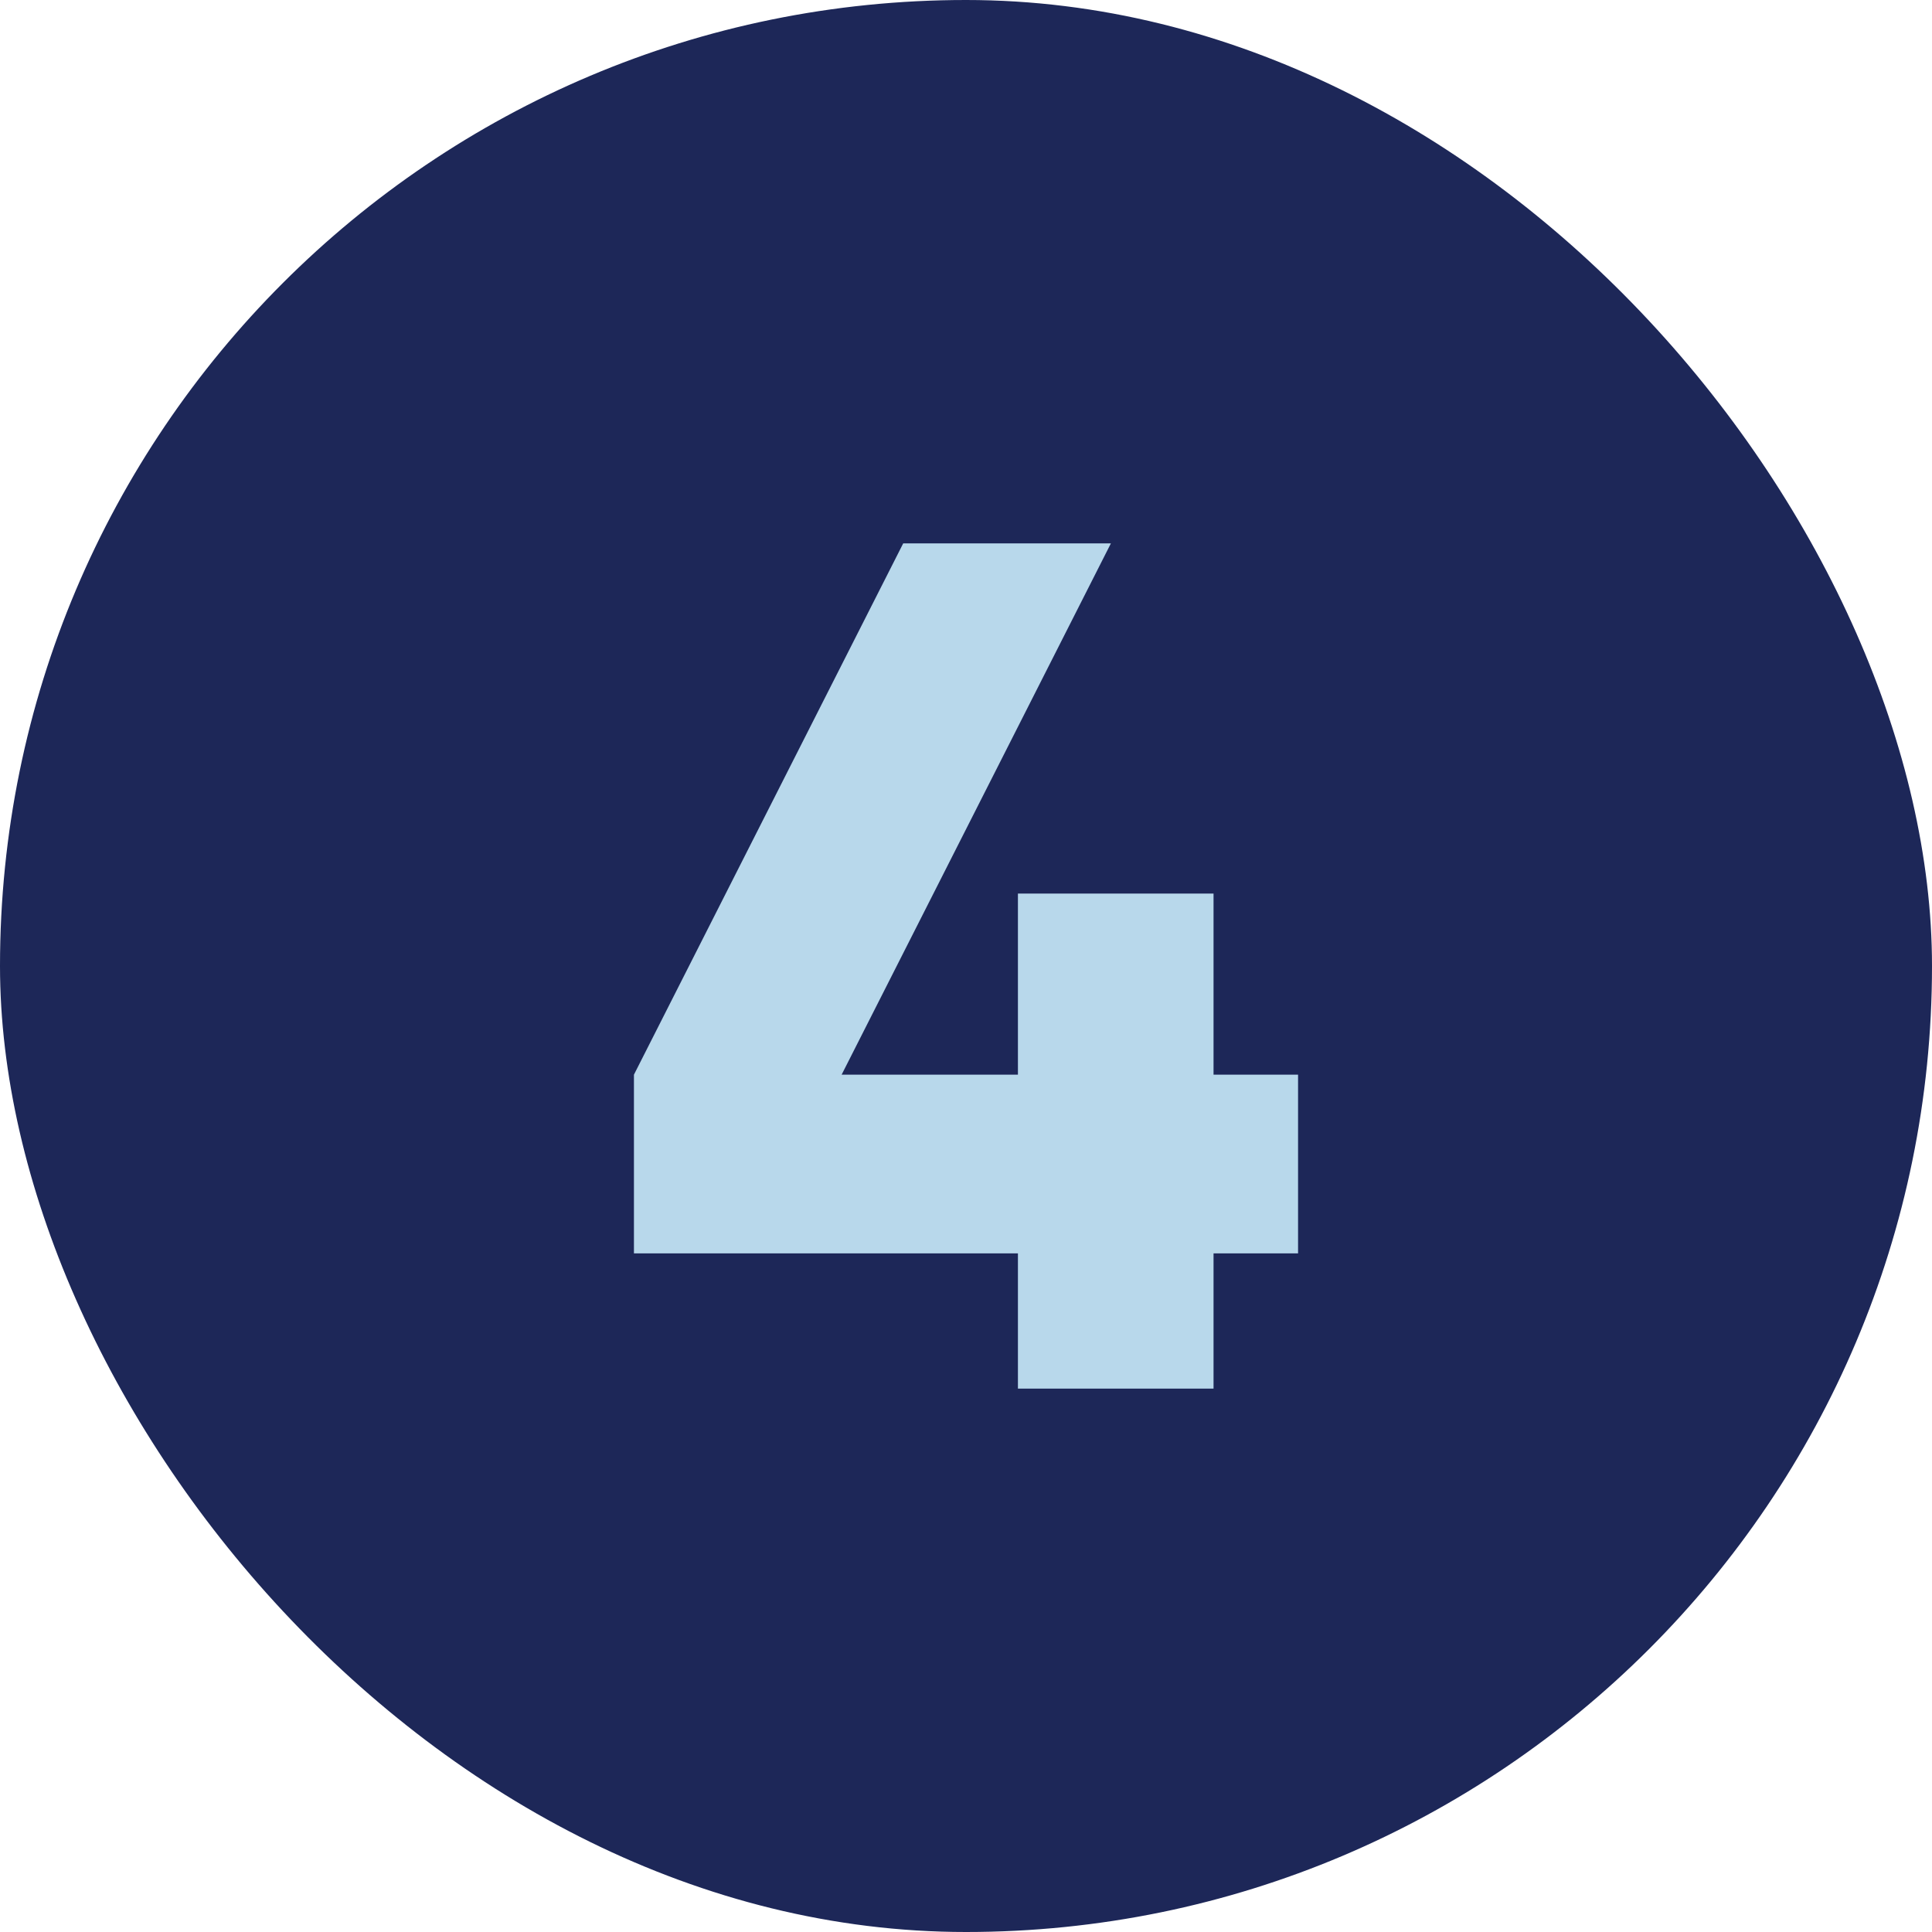 <svg height="300" viewBox="0 0 480 480" width="300" xmlns="http://www.w3.org/2000/svg" version="1.1" xmlns:xlink="http://www.w3.org/1999/xlink" xmlns:svgjs="http://svgjs.dev/svgjs"><g transform="matrix(1,0,0,1,0,0)"><g id="Layer_2" data-name="Layer 2"><g id="_05.number_4" data-name="05.number_4"><rect id="background" fill="#1d2758" height="480" rx="240" width="480" fill-opacity="1" data-original-color="#d50000ff" stroke="none" stroke-opacity="1"/><path d="m322.5 311.4h-21v33.6h-48.6v-33.6h-95.4v-44.4l66.9-132h51.6l-66.9 132h43.8v-45h48.6v45h21z" fill="#b8d8eb" fill-opacity="1" data-original-color="#ffffffff" stroke="none" stroke-opacity="1"/></g></g></g></svg>